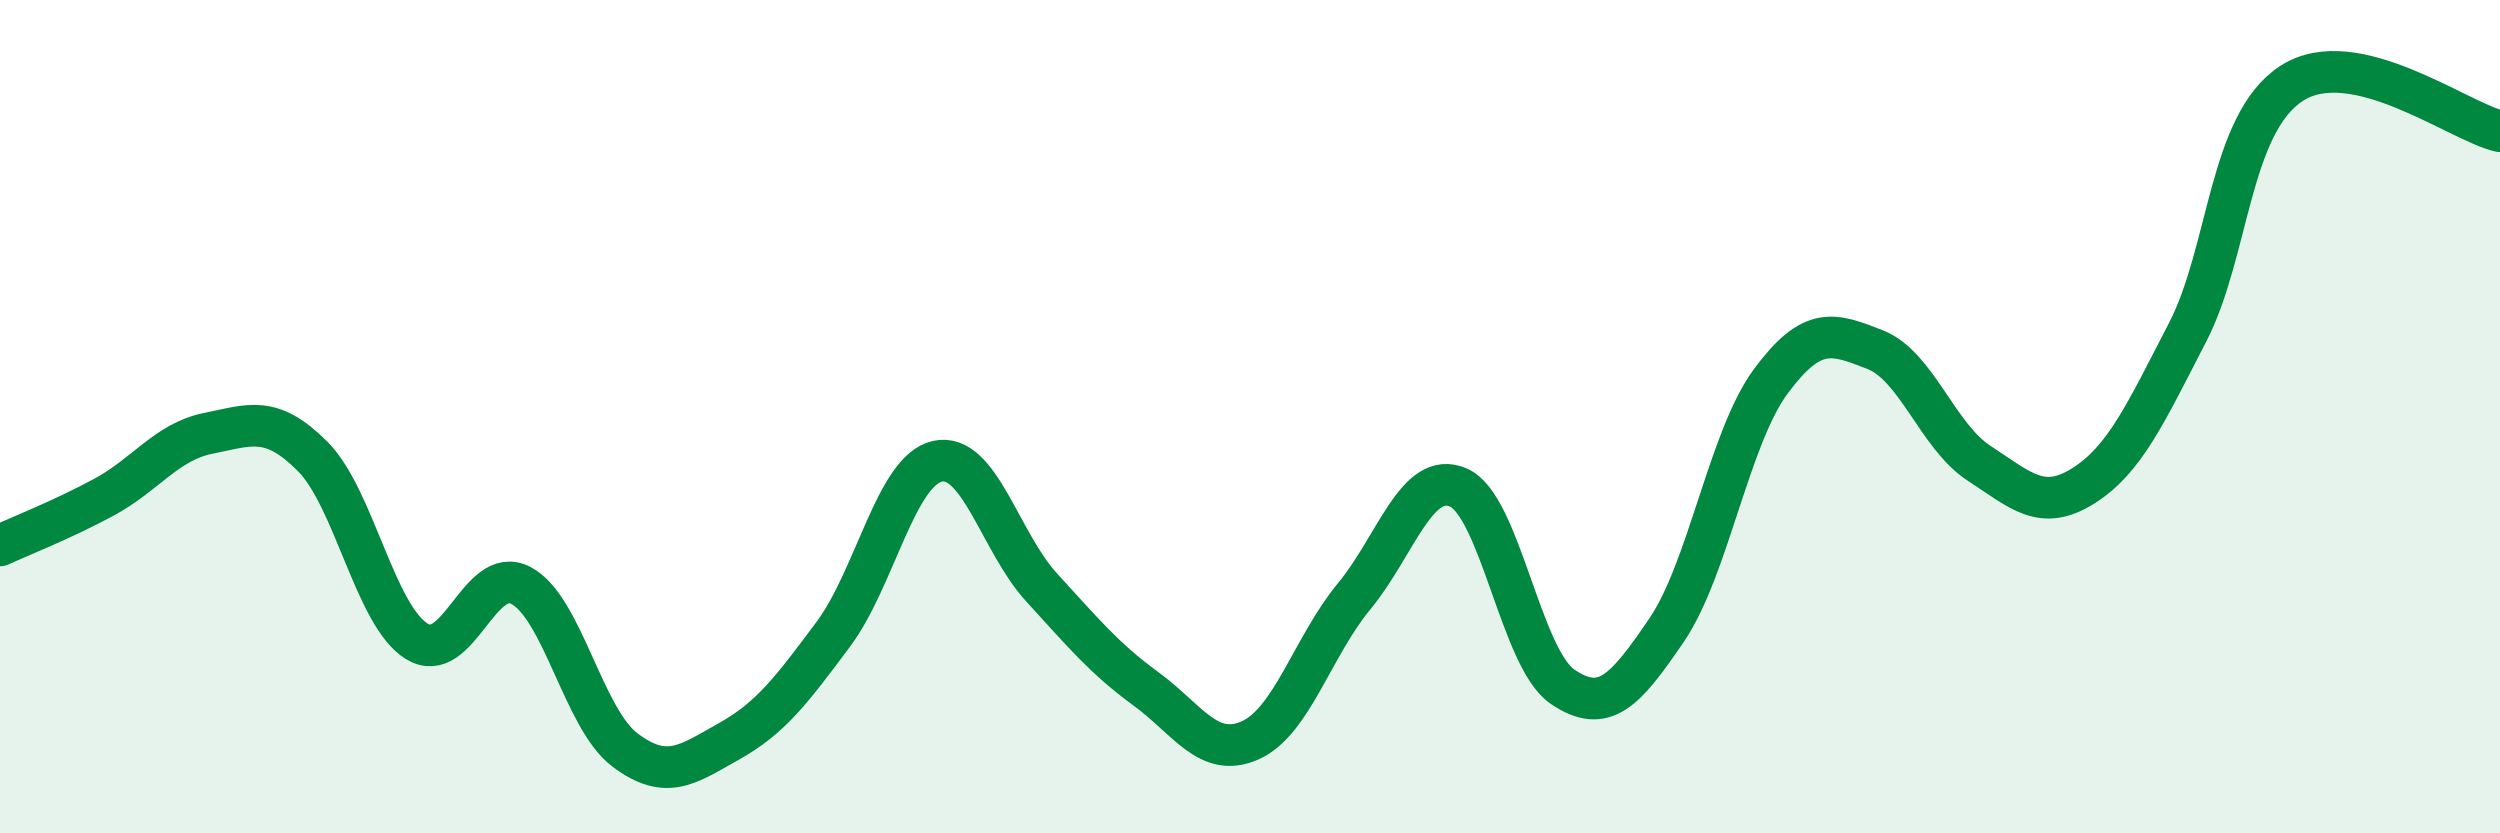 
    <svg width="60" height="20" viewBox="0 0 60 20" xmlns="http://www.w3.org/2000/svg">
      <path
        d="M 0,13.09 C 0.5,12.86 1.5,12.47 2.5,11.93 C 3.5,11.39 4,10.6 5,10.4 C 6,10.2 6.5,9.95 7.5,10.95 C 8.5,11.95 9,14.77 10,15.39 C 11,16.01 11.5,13.53 12.5,14.05 C 13.5,14.57 14,17.25 15,18 C 16,18.75 16.5,18.35 17.5,17.79 C 18.5,17.23 19,16.56 20,15.22 C 21,13.88 21.5,11.29 22.5,11.07 C 23.5,10.85 24,13.01 25,14.1 C 26,15.19 26.5,15.8 27.5,16.53 C 28.5,17.26 29,18.21 30,17.77 C 31,17.33 31.5,15.52 32.5,14.31 C 33.5,13.1 34,11.27 35,11.7 C 36,12.13 36.5,15.8 37.5,16.48 C 38.5,17.16 39,16.59 40,15.12 C 41,13.65 41.5,10.5 42.5,9.15 C 43.5,7.8 44,8 45,8.39 C 46,8.78 46.5,10.47 47.5,11.12 C 48.5,11.77 49,12.29 50,11.66 C 51,11.03 51.5,9.91 52.5,7.98 C 53.5,6.05 53.5,2.97 55,2 C 56.5,1.03 59,2.92 60,3.15L60 20L0 20Z"
        fill="#008740"
        opacity="0.1"
        stroke-linecap="round"
        stroke-linejoin="round"
      />
      <path
        d="M 0,13.09 C 0.5,12.86 1.5,12.47 2.5,11.93 C 3.5,11.39 4,10.6 5,10.4 C 6,10.2 6.5,9.95 7.5,10.95 C 8.5,11.95 9,14.77 10,15.39 C 11,16.01 11.5,13.53 12.5,14.05 C 13.5,14.57 14,17.25 15,18 C 16,18.75 16.5,18.35 17.5,17.79 C 18.5,17.23 19,16.56 20,15.22 C 21,13.88 21.5,11.29 22.5,11.07 C 23.5,10.85 24,13.01 25,14.1 C 26,15.19 26.5,15.8 27.5,16.53 C 28.5,17.26 29,18.21 30,17.77 C 31,17.33 31.5,15.52 32.5,14.31 C 33.5,13.1 34,11.27 35,11.7 C 36,12.13 36.5,15.8 37.5,16.48 C 38.5,17.16 39,16.59 40,15.12 C 41,13.65 41.5,10.5 42.5,9.15 C 43.5,7.8 44,8 45,8.39 C 46,8.78 46.5,10.47 47.5,11.12 C 48.5,11.77 49,12.29 50,11.66 C 51,11.03 51.5,9.91 52.5,7.98 C 53.5,6.05 53.5,2.97 55,2 C 56.5,1.03 59,2.92 60,3.15"
        stroke="#008740"
        stroke-width="1"
        fill="none"
        stroke-linecap="round"
        stroke-linejoin="round"
      />
    </svg>
  